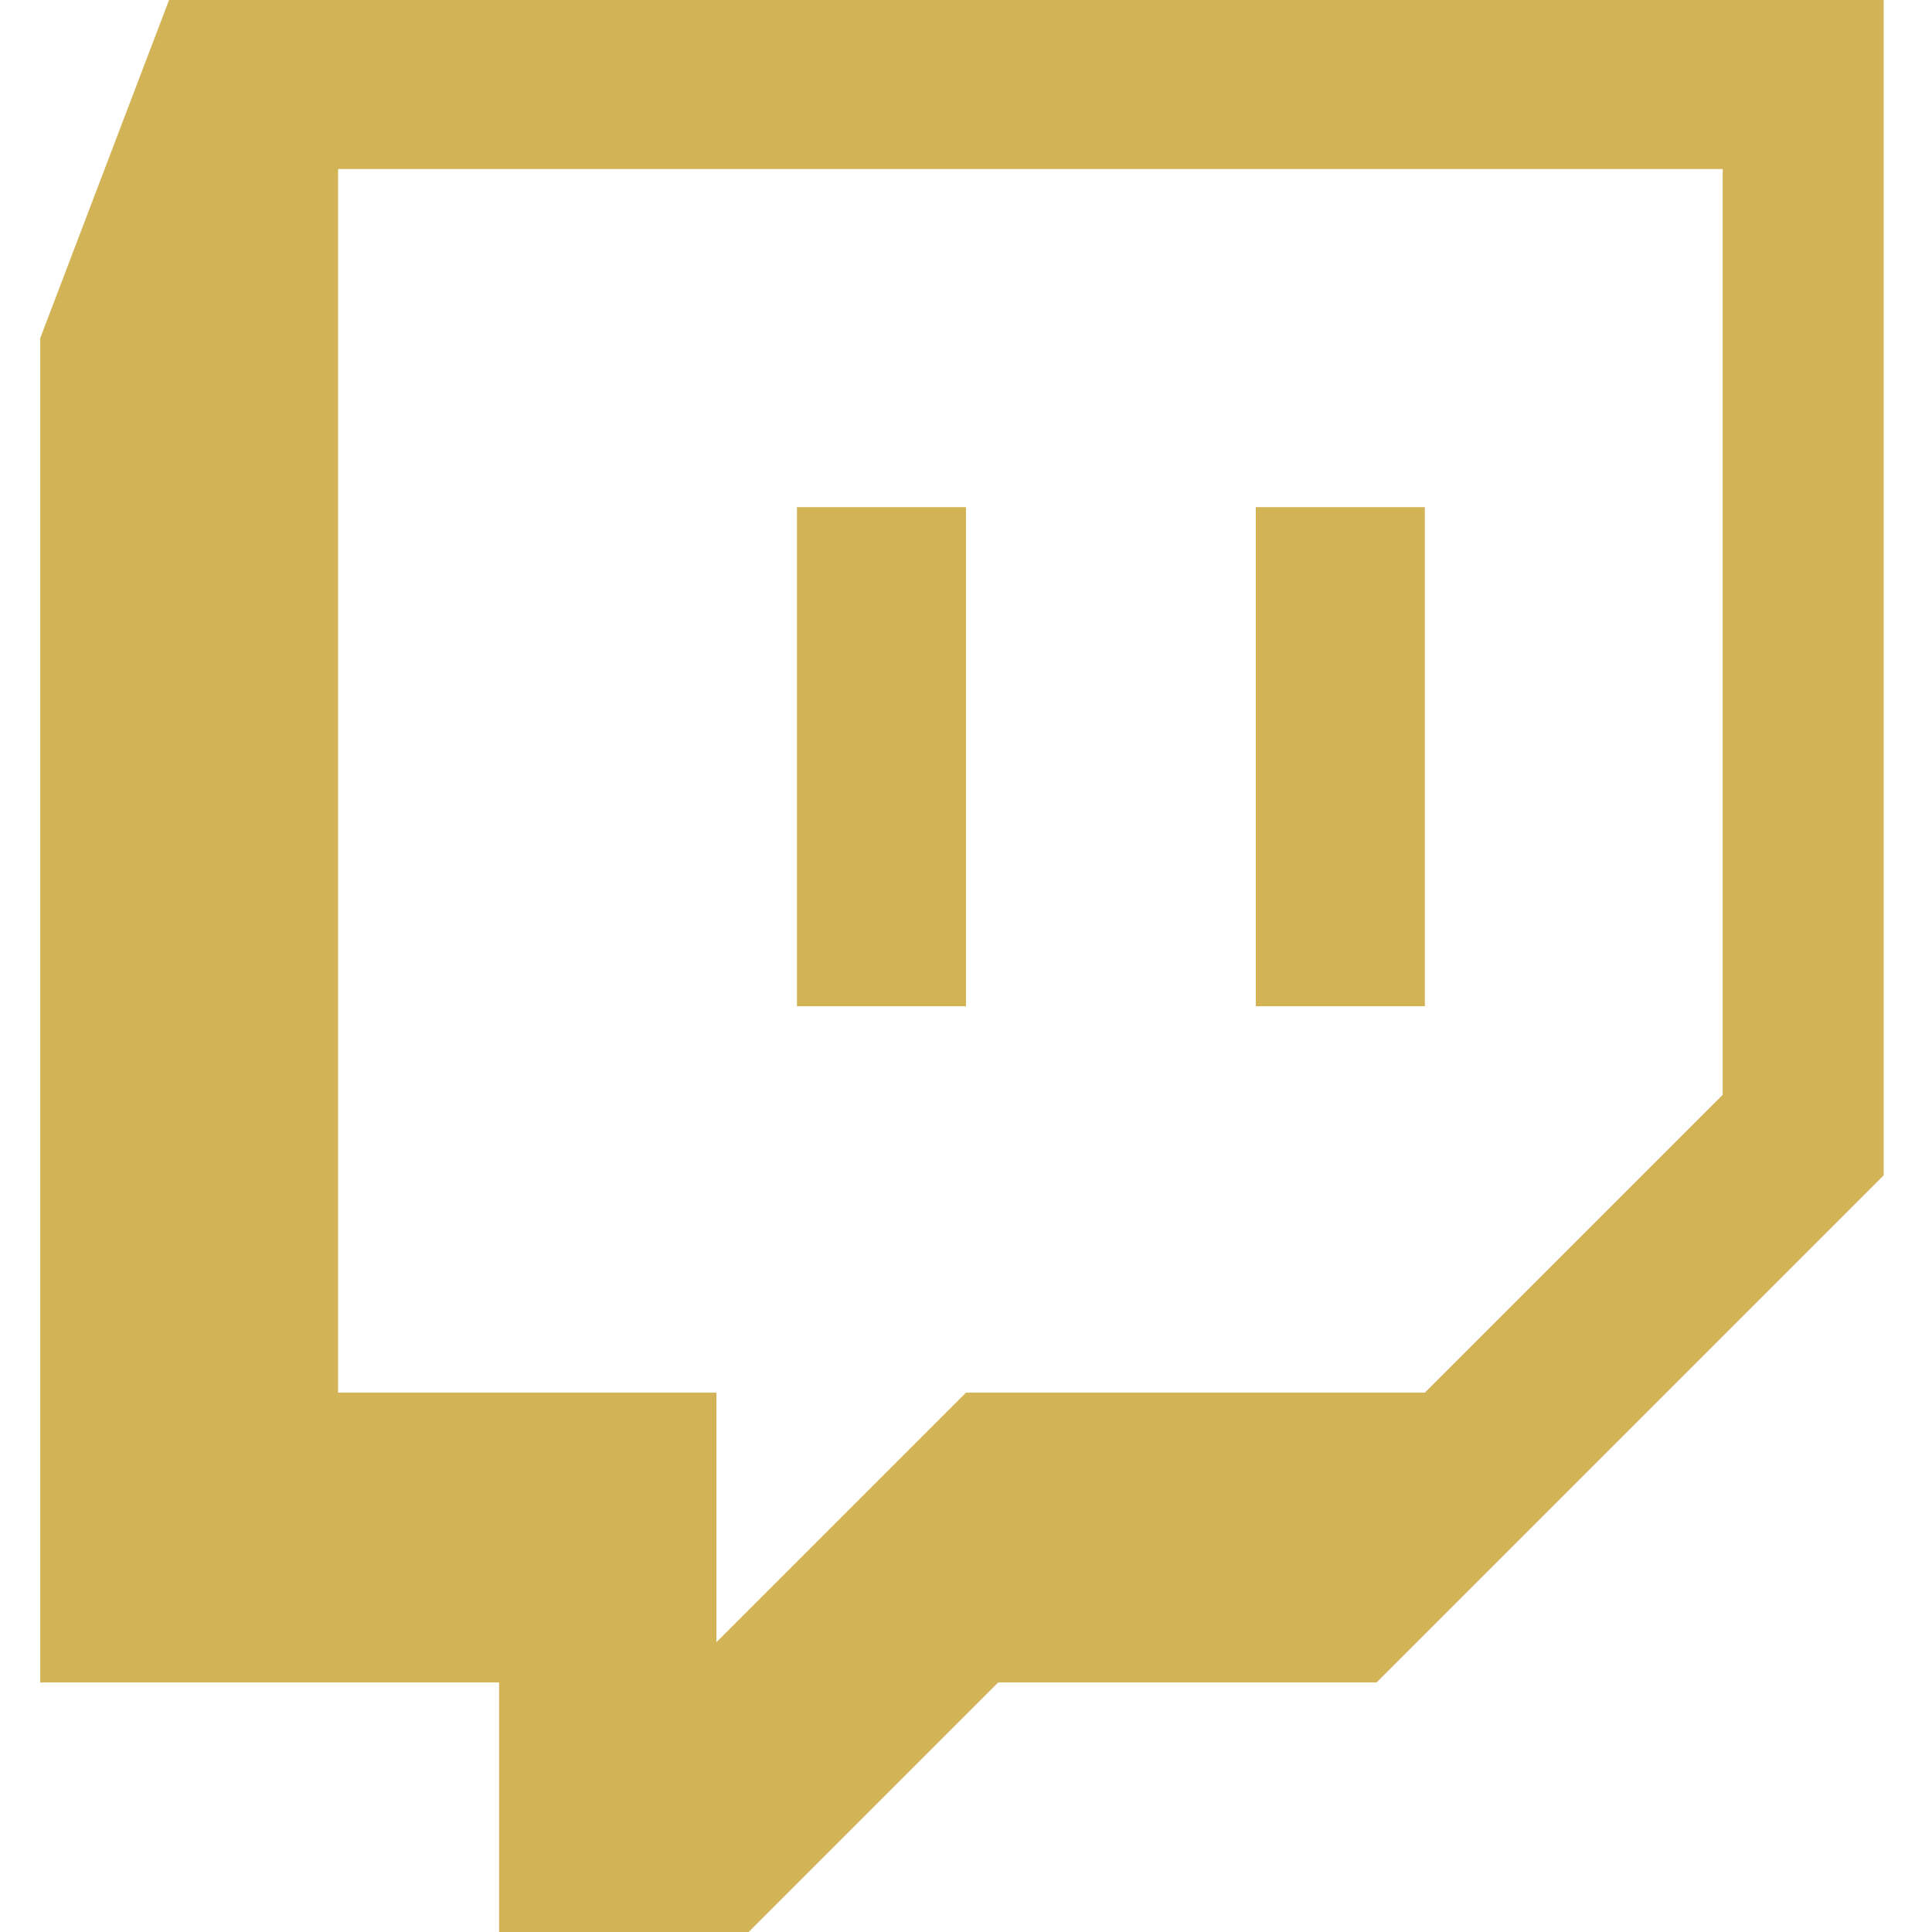 <?xml version="1.0" encoding="utf-8"?>
<!-- Generator: Adobe Illustrator 27.0.0, SVG Export Plug-In . SVG Version: 6.00 Build 0)  -->
<svg version="1.1" id="Calque_1" xmlns="http://www.w3.org/2000/svg" xmlns:xlink="http://www.w3.org/1999/xlink" x="0px" y="0px"
	 viewBox="0 0 24 24" style="enable-background:new 0 0 24 24;" xml:space="preserve">
<style type="text/css">
	.st0{fill:#D2B356;}
</style>
<path class="st0" d="M2.1,0L0.5,4.2v16.7h5.7V24h3.1l3.1-3.1h4.7l6.3-6.3V0H2.1z M4.2,2.1h17.2v11.5l-3.7,3.7H12l-3.1,3.1v-3.1H4.2
	V2.1z M9.9,12.5H12V6.3H9.9V12.5z M15.6,12.5h2.1V6.3h-2.1V12.5z"/>
</svg>
